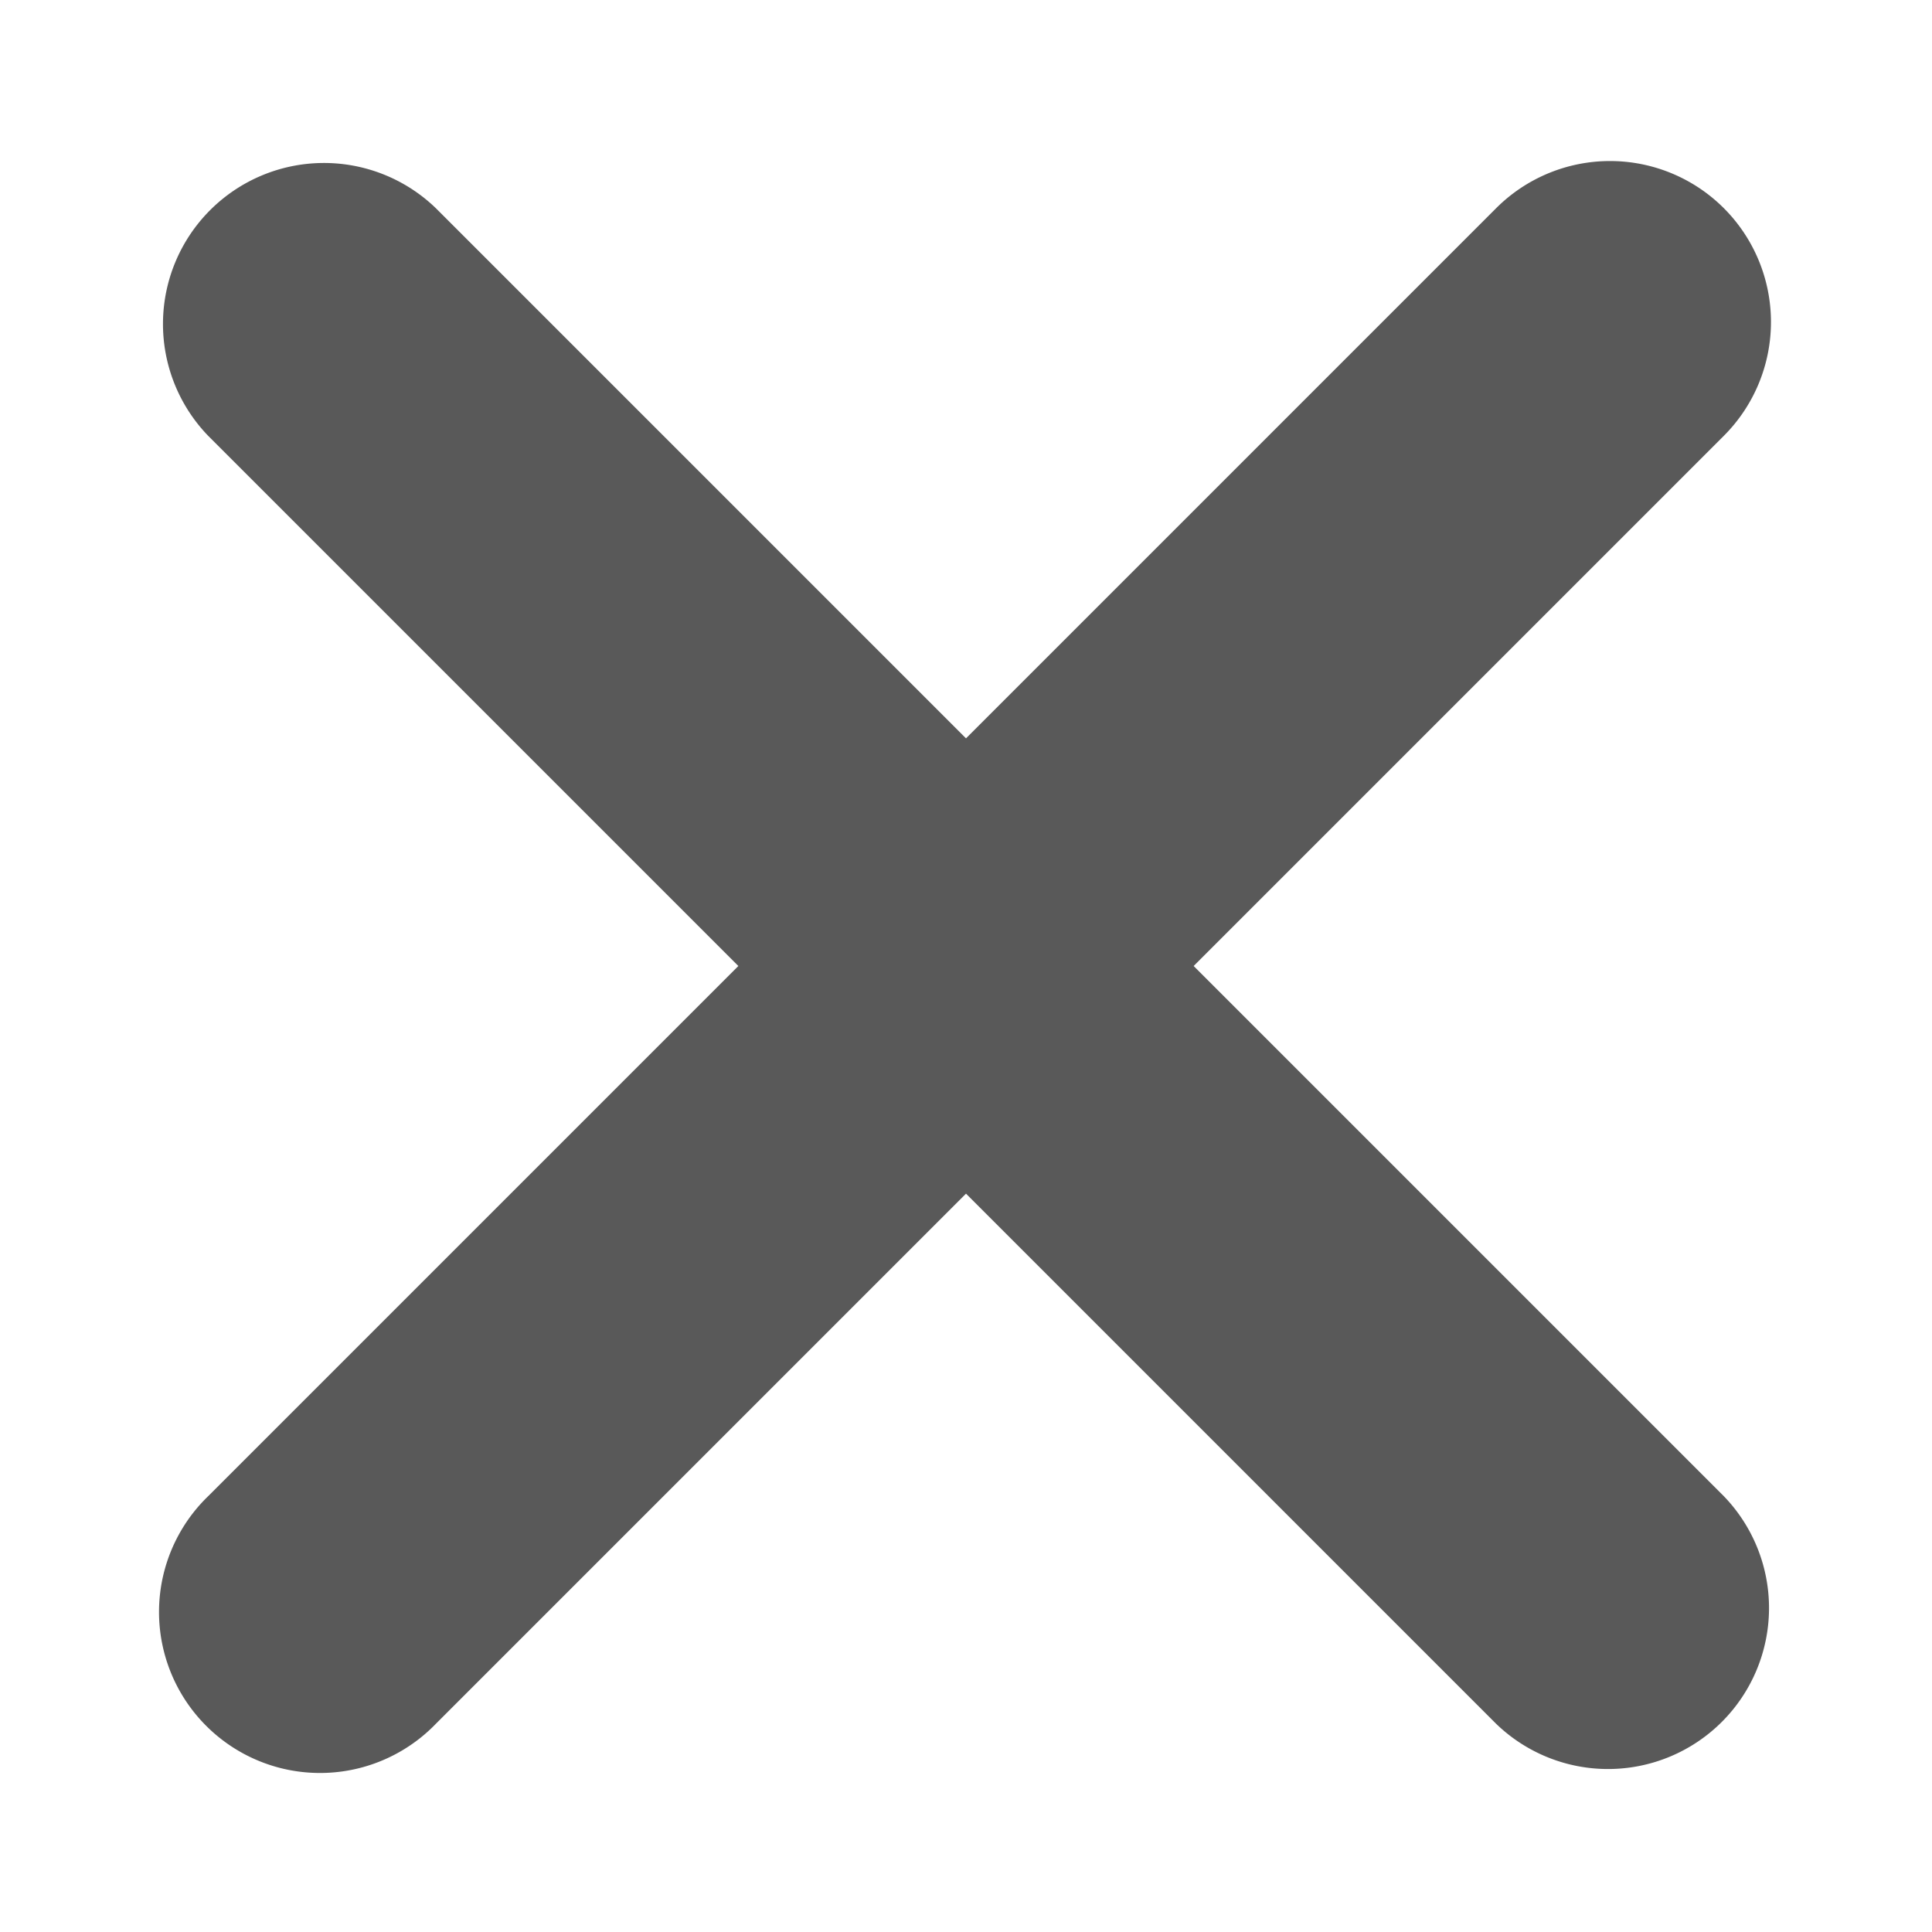 <svg xmlns="http://www.w3.org/2000/svg" viewBox="0 0 12 12" width="12" height="12">
    <title>Delete</title>
    <g class="nc-icon-wrapper" fill="#595959">
        <path d="M10.707,1.293a1,1,0,0,0-1.414,0L6,4.586,2.707,1.293A1,1,0,0,0,1.293,2.707L4.586,6,1.293,9.293a1,1,0,1,0,1.414,1.414L6,7.414l3.293,3.293a1,1,0,0,0,1.414-1.414L7.414,6l3.293-3.293A1,1,0,0,0,10.707,1.293Z" fill="#595959"/>
    </g>
</svg>